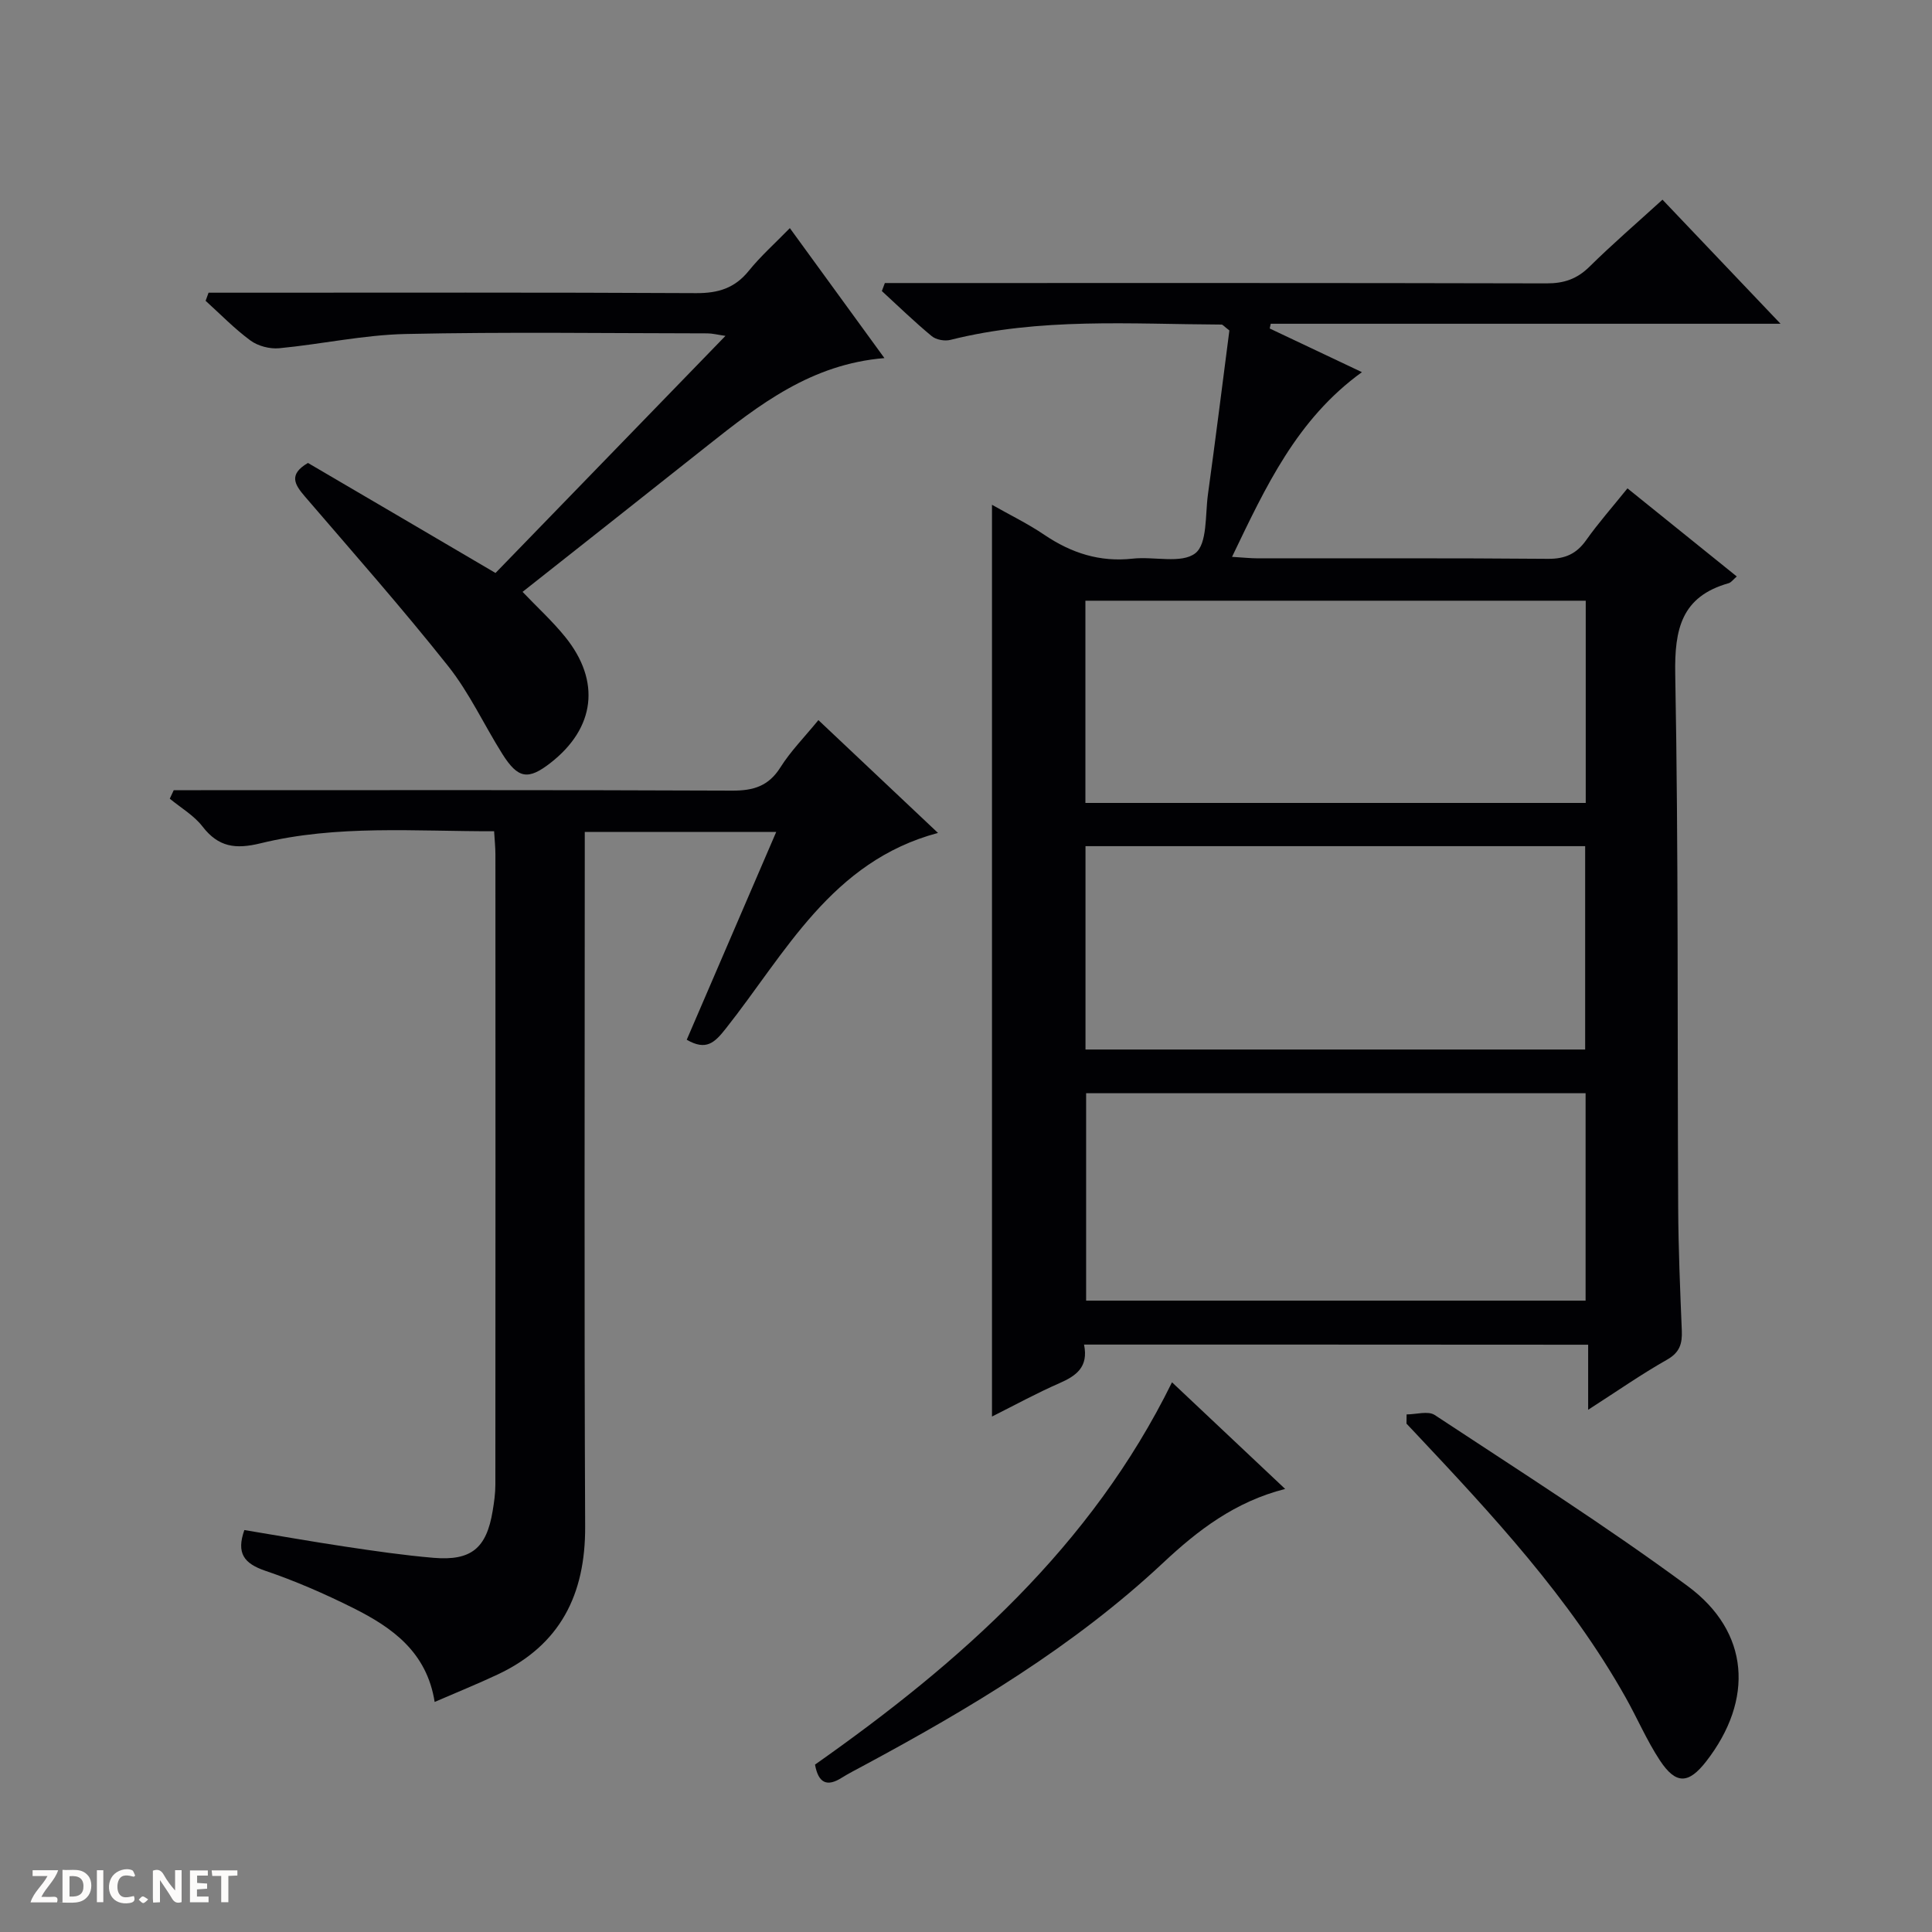 <svg enable-background="new 0 0 400 400" viewBox="0 0 400 400" xmlns="http://www.w3.org/2000/svg"><rect x="0" y="0" width="400" height="400" fill="#808080" stroke="none"/><g fill="#fcfbfa"><path d="m37.59 393.81c-.92.31-1.52.05-2-.78-.7-1.2-1.52-2.34-2.47-3.78v4.59c-.55.03-.95.05-1.41.07-.03-.37-.06-.64-.06-.91 0-1.91 0-3.81 0-5.7 1.13-.41 1.77-.03 2.29.91.62 1.11 1.38 2.14 2.31 3.19v-4.2h1.35v6.61z"/><path d="m12.94 393.88v-6.75c1.9.19 3.93-.54 5.37 1.29.8 1.01.78 2.88.03 3.97-1.37 1.97-3.4 1.51-6.4 1.49m2.45-1.22c2.04.12 2.92-.58 2.89-2.21-.03-1.51-.98-2.19-2.89-2z"/><path d="m11.81 393.87h-5.49c.68-2.18 2.47-3.48 3.51-5.45h-3.08v-1.21h5.29c-.71 2.13-2.44 3.48-3.47 5.51.86 0 1.63.04 2.39-.01.79-.05 1.14.21.85 1.16"/><path d="m39.33 393.86v-6.61h3.7v1.07h-2.22v1.52c.68.04 1.34.09 2.07.13v1.07c-.72.05-1.38.09-2.1.14v1.48h2.4v1.19h-3.85z"/><path d="m27.71 388.56c-1.15-.3-2.46-.61-3.1.64-.37.73-.41 1.93-.06 2.67.63 1.35 1.99.93 3.17.68.35.94-.01 1.32-.93 1.46-1.62.25-3.05-.27-3.76-1.48-.73-1.24-.6-3.03.31-4.17.88-1.11 2.71-1.7 4-1.16.32.13.44.74.65 1.12-.1.08-.19.16-.28.24"/><path d="m49.15 387.24v1.07c-.59.02-1.17.05-1.87.08v5.44h-1.48v-5.44h-1.85c-.05-.4-.08-.73-.13-1.15z"/><path d="m20.06 387.21h1.33v6.62h-1.33z"/><path d="m30.68 393.25c-.39.38-.8.79-1.05.76-.32-.05-.6-.45-.9-.7.26-.24.51-.64.8-.67.29-.04.62.3 1.15.61"/></g><path d="m224.44 278.38c.96 4.67-1.63 6.48-5.13 8.01-4.67 2.04-9.16 4.5-13.93 6.89 0-63.09 0-125.57 0-188.77 3.79 2.15 7.48 3.94 10.84 6.22 5.58 3.77 11.48 5.69 18.29 4.93 4.42-.49 10.11 1.11 12.97-1.12 2.51-1.96 2.03-7.93 2.61-12.17 1.58-11.48 3.02-22.99 4.44-33.95-1.11-.85-1.36-1.22-1.62-1.22-18.77-.09-37.62-1.49-56.14 3.17-1.18.3-2.96-.02-3.87-.78-3.57-2.95-6.9-6.19-10.32-9.33.21-.55.41-1.1.62-1.66h5.56c43.82 0 87.64-.04 131.45.07 3.6.01 6.29-.91 8.86-3.44 4.72-4.66 9.76-9 15.13-13.89 7.98 8.39 15.79 16.6 24.44 25.69-35.96 0-70.75 0-105.55 0-.07.33-.14.65-.21.98 6.21 2.94 12.41 5.88 19.09 9.04-13.48 9.75-19.91 23.72-26.89 38.24 2.23.13 3.82.31 5.42.31 19.99.02 39.99-.08 59.98.1 3.55.03 5.91-1.02 7.93-3.88 2.49-3.52 5.36-6.76 8.54-10.71 7.56 6.09 14.98 12.08 22.63 18.24-.74.63-1.15 1.25-1.7 1.4-9.75 2.77-11.21 9.48-11.04 18.84.68 36.8.42 73.63.61 110.44.04 8.48.4 16.96.75 25.44.11 2.71-.41 4.54-3.06 6.04-5.3 3-10.31 6.5-16.33 10.37 0-5.03 0-9.07 0-13.47-34.98-.03-69.35-.03-104.37-.03zm103.84-52.04c-34.71 0-69.07 0-103.41 0v42.94h103.41c0-14.39 0-28.46 0-42.94zm.03-101.97c-34.8 0-69.15 0-103.59 0v41.87h103.59c0-14.08 0-27.82 0-41.87zm-.12 92.92c0-14.3 0-28.16 0-42.1-34.65 0-68.9 0-103.45 0v42.1z" fill="#010104"/><path d="m50.59 316.78c6.92 1.14 13.89 2.38 20.88 3.43 6.07.91 12.16 1.8 18.28 2.32 7.82.66 10.98-1.98 12.25-9.71.3-1.79.56-3.62.56-5.43.03-43.5.03-87 .01-130.5 0-1.47-.16-2.93-.27-4.79-16.36.04-32.54-1.38-48.37 2.5-5.16 1.26-8.71.8-12.01-3.49-1.77-2.29-4.48-3.86-6.77-5.75.27-.59.55-1.17.82-1.76h5.62c36.67 0 73.33-.07 110 .09 4.41.02 7.54-.93 9.99-4.82 2.11-3.35 4.96-6.23 7.86-9.78 8.3 7.83 16.43 15.5 24.76 23.36-22.07 5.88-31.53 24.85-43.95 40.53-2.3 2.9-4.03 4.62-8.07 2.29 6.1-14.16 12.23-28.4 18.53-43.03-13.37 0-26.14 0-39.64 0v5.84c0 46-.13 92 .08 138 .06 14.06-5.16 24.5-18.08 30.59-4.16 1.96-8.43 3.68-13.08 5.7-1.63-10.35-8.8-15.41-16.83-19.43-5.92-2.96-12.04-5.63-18.3-7.75-4.35-1.51-5.96-3.61-4.27-8.41z" fill="#010104"/><path d="m102.59 118.63c15.84-16.34 31.48-32.46 47.61-49.09-1.66-.24-2.71-.52-3.75-.52-20.82-.02-41.65-.32-62.47.13-8.74.19-17.44 2.12-26.19 2.95-1.93.18-4.36-.45-5.92-1.59-3.32-2.44-6.23-5.45-9.3-8.23.2-.56.41-1.12.61-1.68h5.54c31.82 0 63.63-.08 95.45.09 4.53.02 7.95-1.03 10.84-4.6 2.49-3.08 5.49-5.75 8.52-8.86 6.52 8.97 12.84 17.65 19.58 26.91-15.13 1.24-25.91 9.62-36.63 18.12-12.64 10.03-25.31 20.03-38.29 30.28 3.05 3.2 6.2 6.07 8.84 9.34 7.4 9.16 6.19 18.86-3.04 26.06-4.64 3.62-6.74 3.31-9.99-1.85-3.8-6.04-6.83-12.67-11.24-18.21-9.51-11.98-19.65-23.46-29.62-35.07-2.12-2.47-3.48-4.57.62-6.96 12.67 7.41 25.54 14.97 38.83 22.78z" fill="#010104"/><path d="m168.74 365.34c30.03-21.12 57.16-45.09 73.91-79.15 7.59 7.15 15.27 14.39 23.43 22.08-10.38 2.63-18.11 8.59-25.2 15.23-18.53 17.36-40.04 30.2-62.21 42.12-1.46.79-2.95 1.54-4.36 2.42-3.1 1.98-4.88 1.13-5.57-2.7z" fill="#010104"/><path d="m291.22 292.84c1.97 0 4.45-.78 5.82.12 17.59 11.6 35.41 22.92 52.36 35.41 12.89 9.5 13.74 23.55 3.87 36.28-3.67 4.73-6.28 4.86-9.61-.18-2.72-4.13-4.68-8.75-7.12-13.08-11.6-20.62-27.58-37.77-43.64-54.84-.56-.6-1.13-1.2-1.7-1.8.01-.64.01-1.28.02-1.91z" fill="#010104"/></svg>